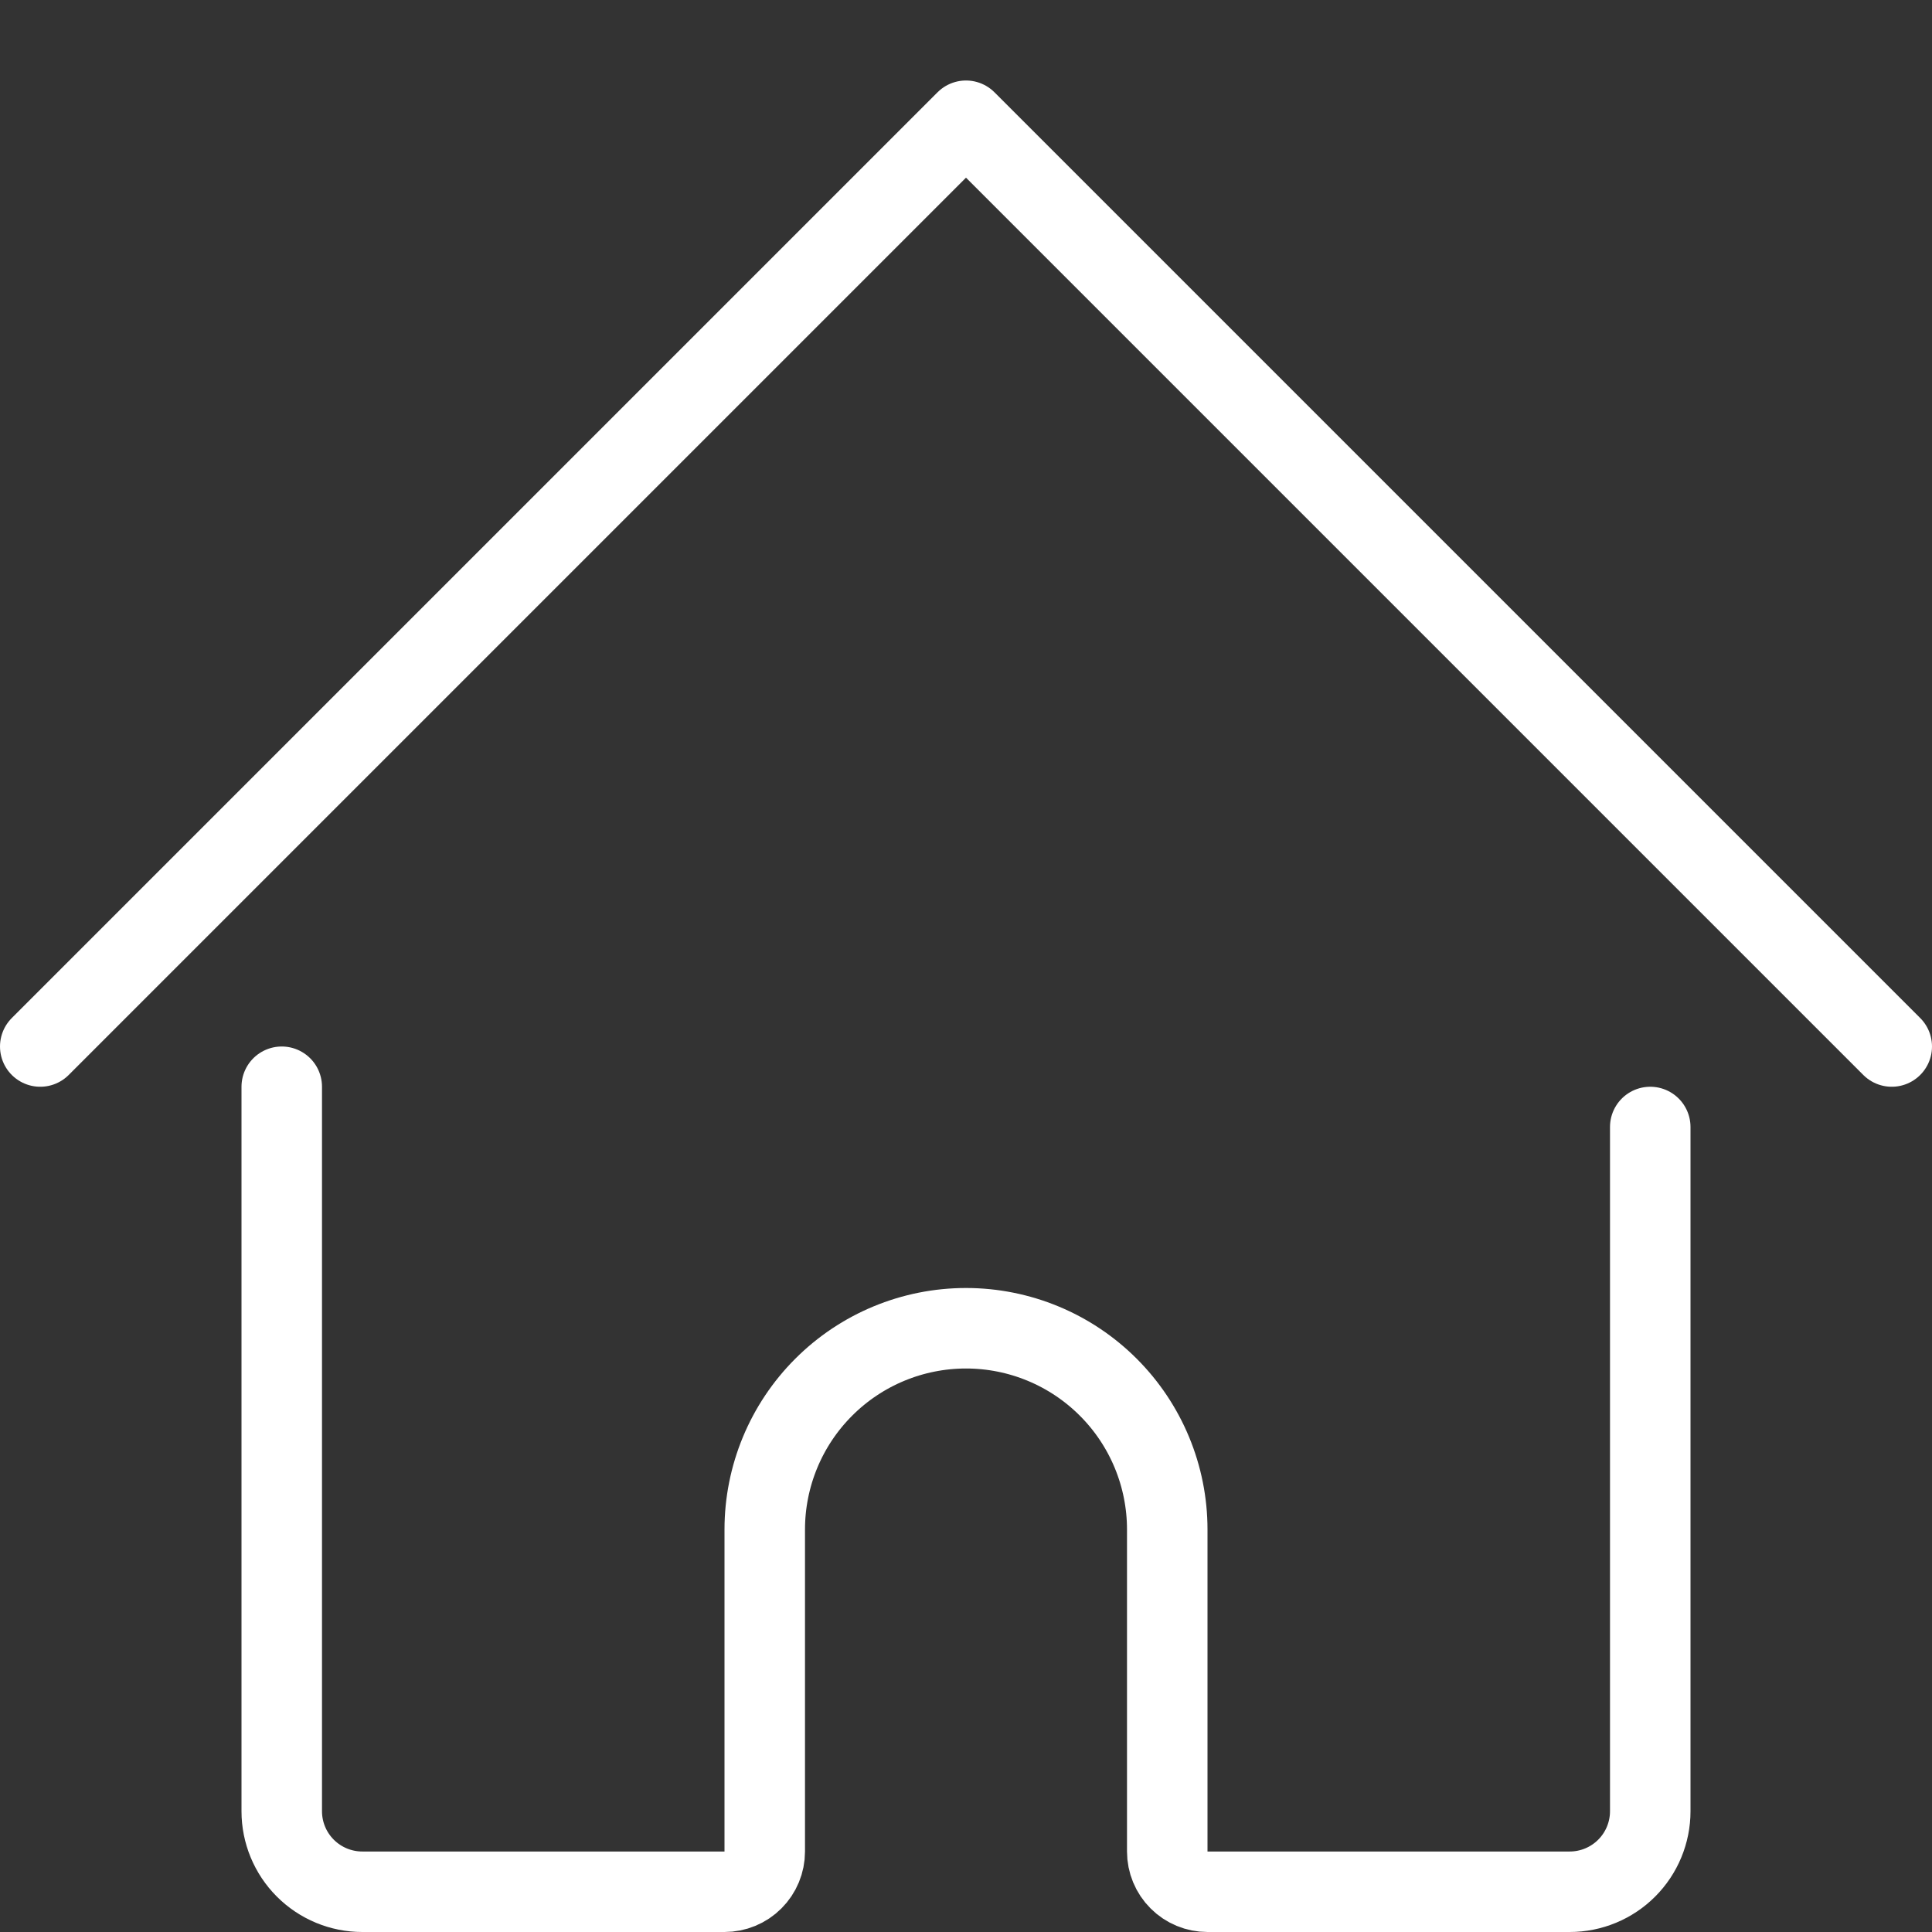 <?xml version="1.0" encoding="UTF-8"?> <svg xmlns="http://www.w3.org/2000/svg" width="48" height="48" viewBox="0 0 48 48" fill="none"><rect x="0" y="0" width="48" height="48" fill="#333333" stroke="none"/><path d="M7 27V45C7 45.53 7.211 46.039 7.586 46.414C7.961 46.789 8.47 47 9 47H18C18.265 47 18.52 46.895 18.707 46.707C18.895 46.52 19 46.265 19 46V38C19 36.674 19.527 35.402 20.465 34.465C21.402 33.527 22.674 33 24 33C25.326 33 26.598 33.527 27.535 34.465C28.473 35.402 29 36.674 29 38V46C29 46.265 29.105 46.52 29.293 46.707C29.48 46.895 29.735 47 30 47H39C39.53 47 40.039 46.789 40.414 46.414C40.789 46.039 41 45.53 41 45V28" stroke="white" stroke-width="2" stroke-linecap="round" stroke-linejoin="round"></path><path d="M1 26L24 3L47 26" stroke="white" stroke-width="2" stroke-linecap="round" stroke-linejoin="round"></path></svg> 